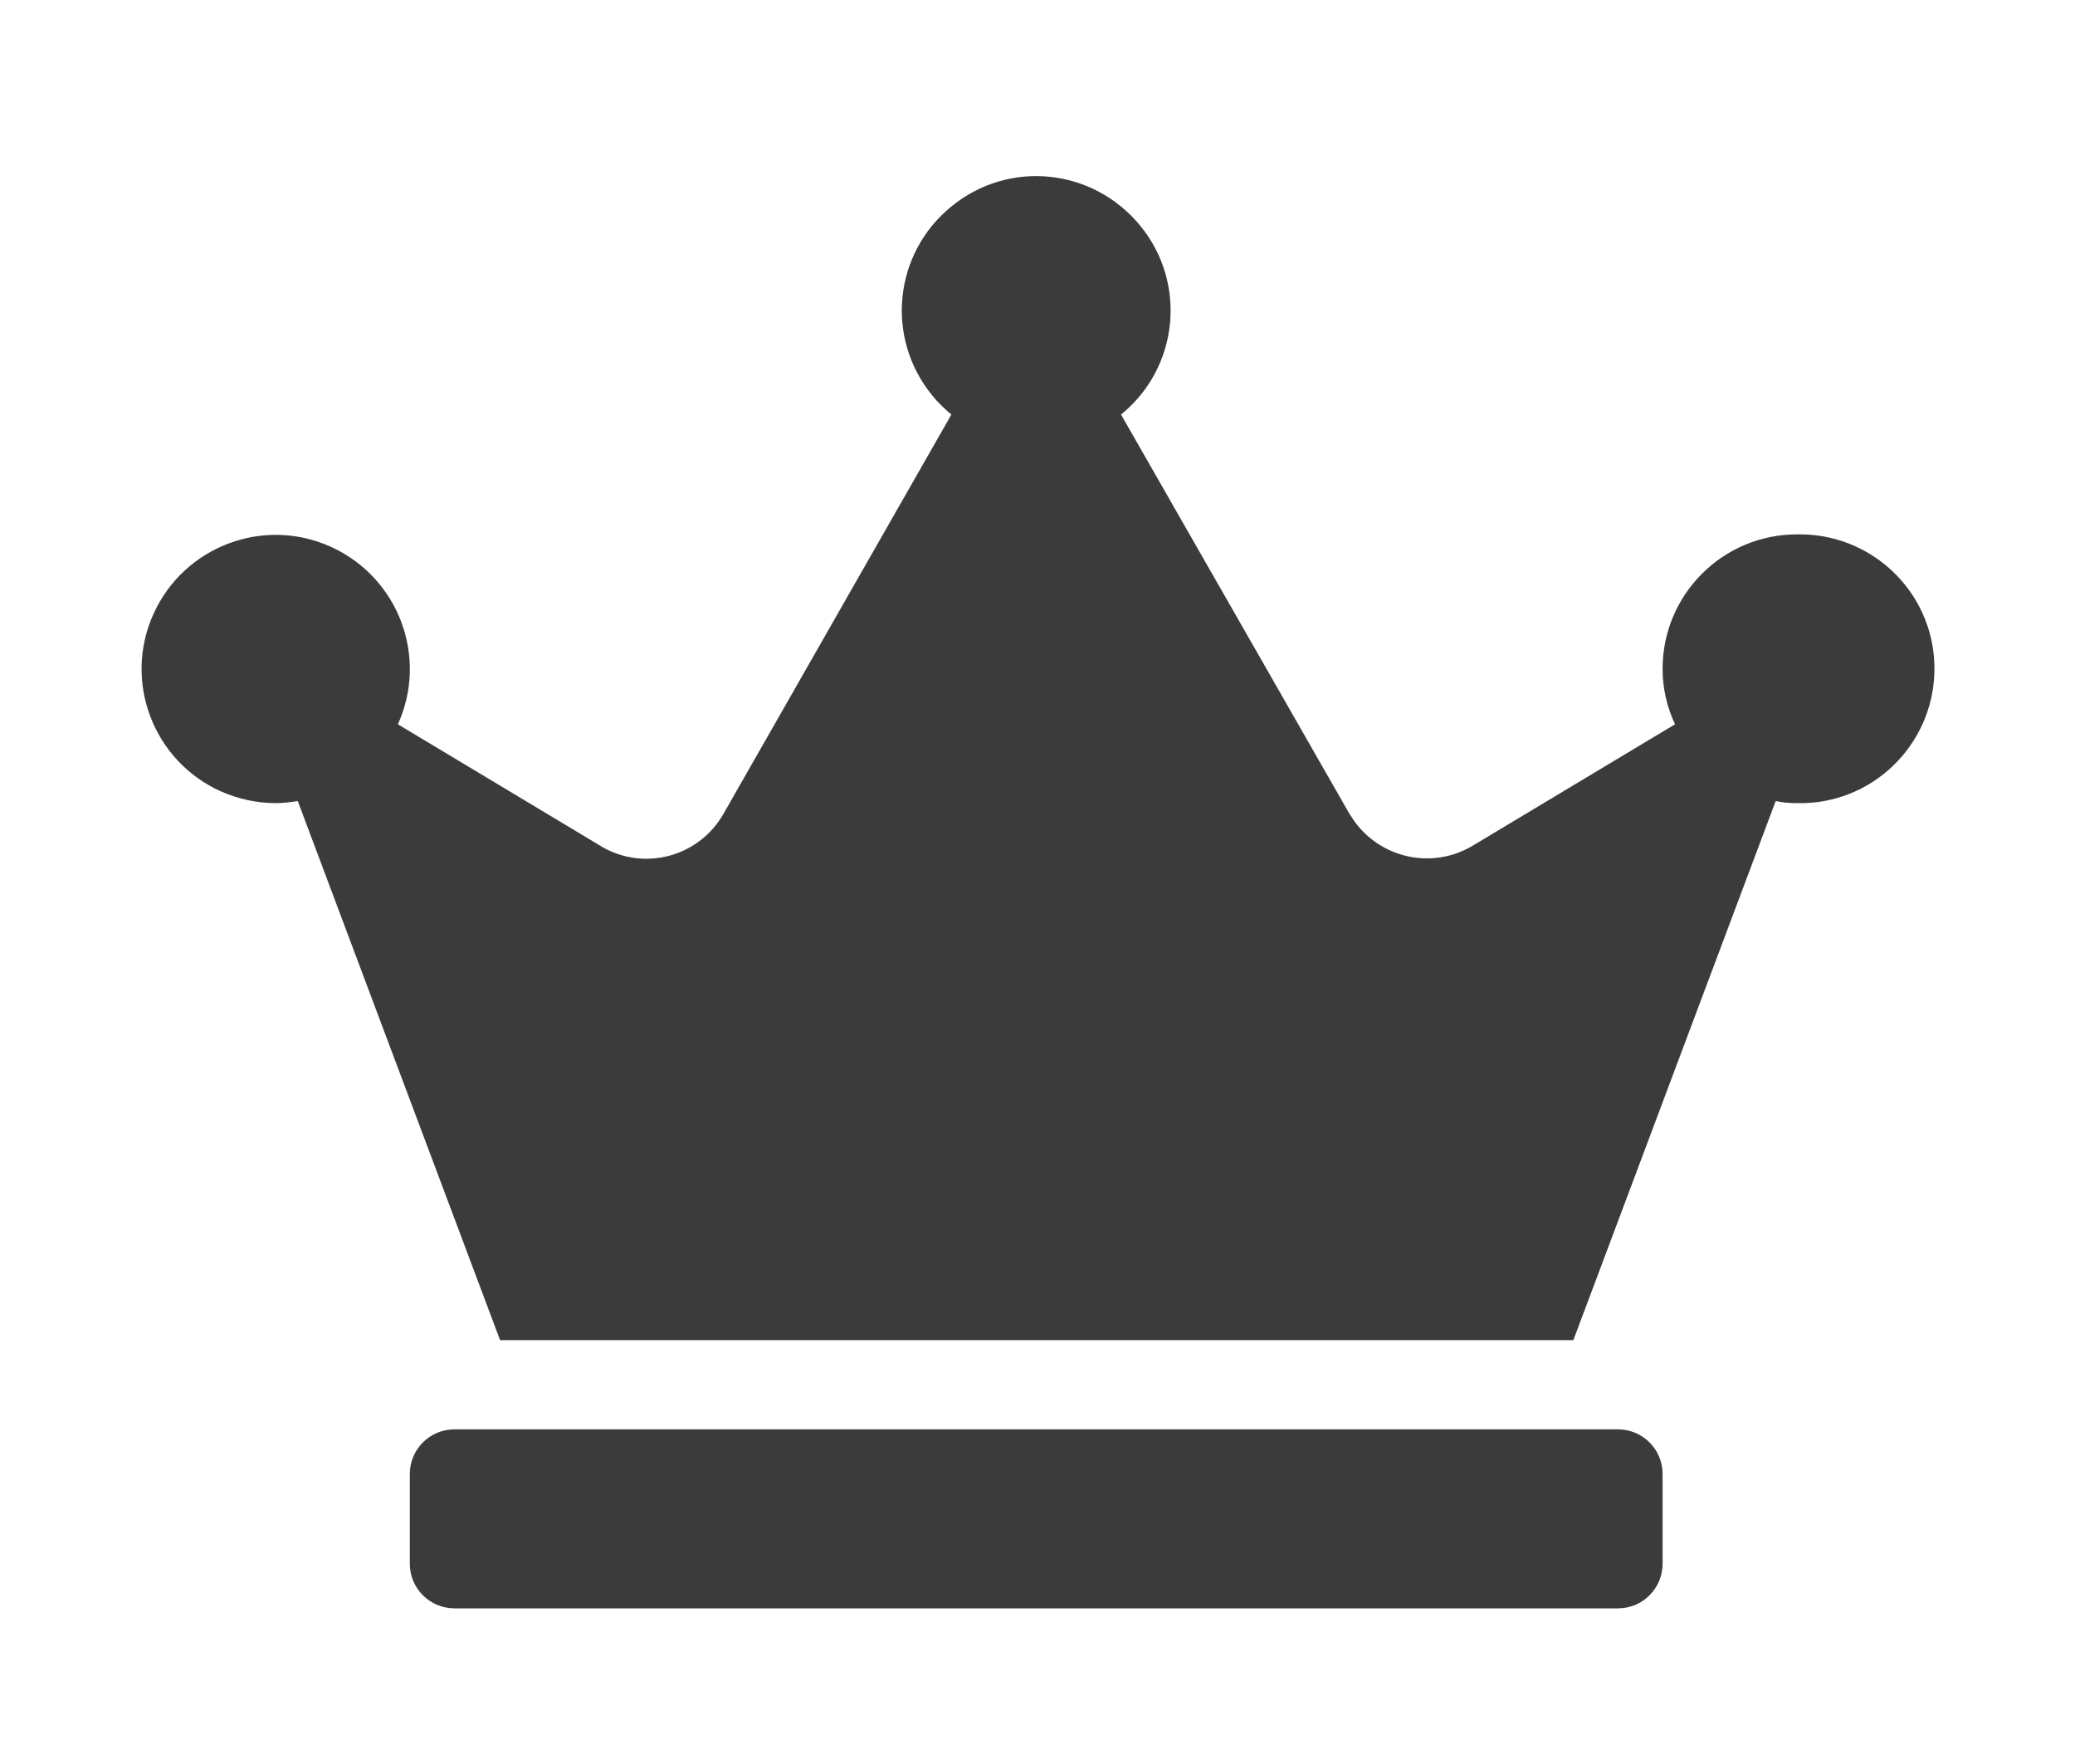 <?xml version="1.0" encoding="UTF-8"?><svg xmlns="http://www.w3.org/2000/svg" viewBox="0 0 40 34"><defs><style>.e{fill:none;}.f{fill:#3b3b3b;}</style></defs><g id="a"><rect id="b" class="e" x=".55" y=".83" width="34" height="34"/></g><g id="c"><path id="d" class="f" d="M31.19,27.55H8.76c-.48,0-.86,.39-.86,.86v1.73c0,.48,.39,.86,.86,.86H31.19c.48,0,.86-.39,.86-.86v-1.73c0-.48-.39-.86-.86-.86Zm3.45-17.25c-1.43,0-2.59,1.16-2.59,2.59,0,.37,.08,.73,.24,1.07l-3.9,2.34c-.82,.49-1.87,.22-2.36-.59l-.02-.03-4.4-7.69c1.11-.9,1.28-2.53,.37-3.64s-2.53-1.28-3.64-.37c-1.11,.9-1.28,2.53-.37,3.64,.11,.14,.24,.26,.37,.37l-4.39,7.69c-.47,.83-1.52,1.12-2.35,.64l-.03-.02-3.9-2.34c.59-1.3,.01-2.83-1.29-3.42-1.3-.59-2.83-.01-3.42,1.29s-.01,2.83,1.29,3.42c.34,.15,.7,.23,1.07,.23,.14,0,.28-.02,.42-.04l3.9,10.39H30.33l3.9-10.39c.14,.03,.28,.04,.42,.04,1.43,.03,2.61-1.11,2.64-2.54,.03-1.43-1.11-2.61-2.54-2.64-.03,0-.07,0-.1,0h0Z"/></g></svg>